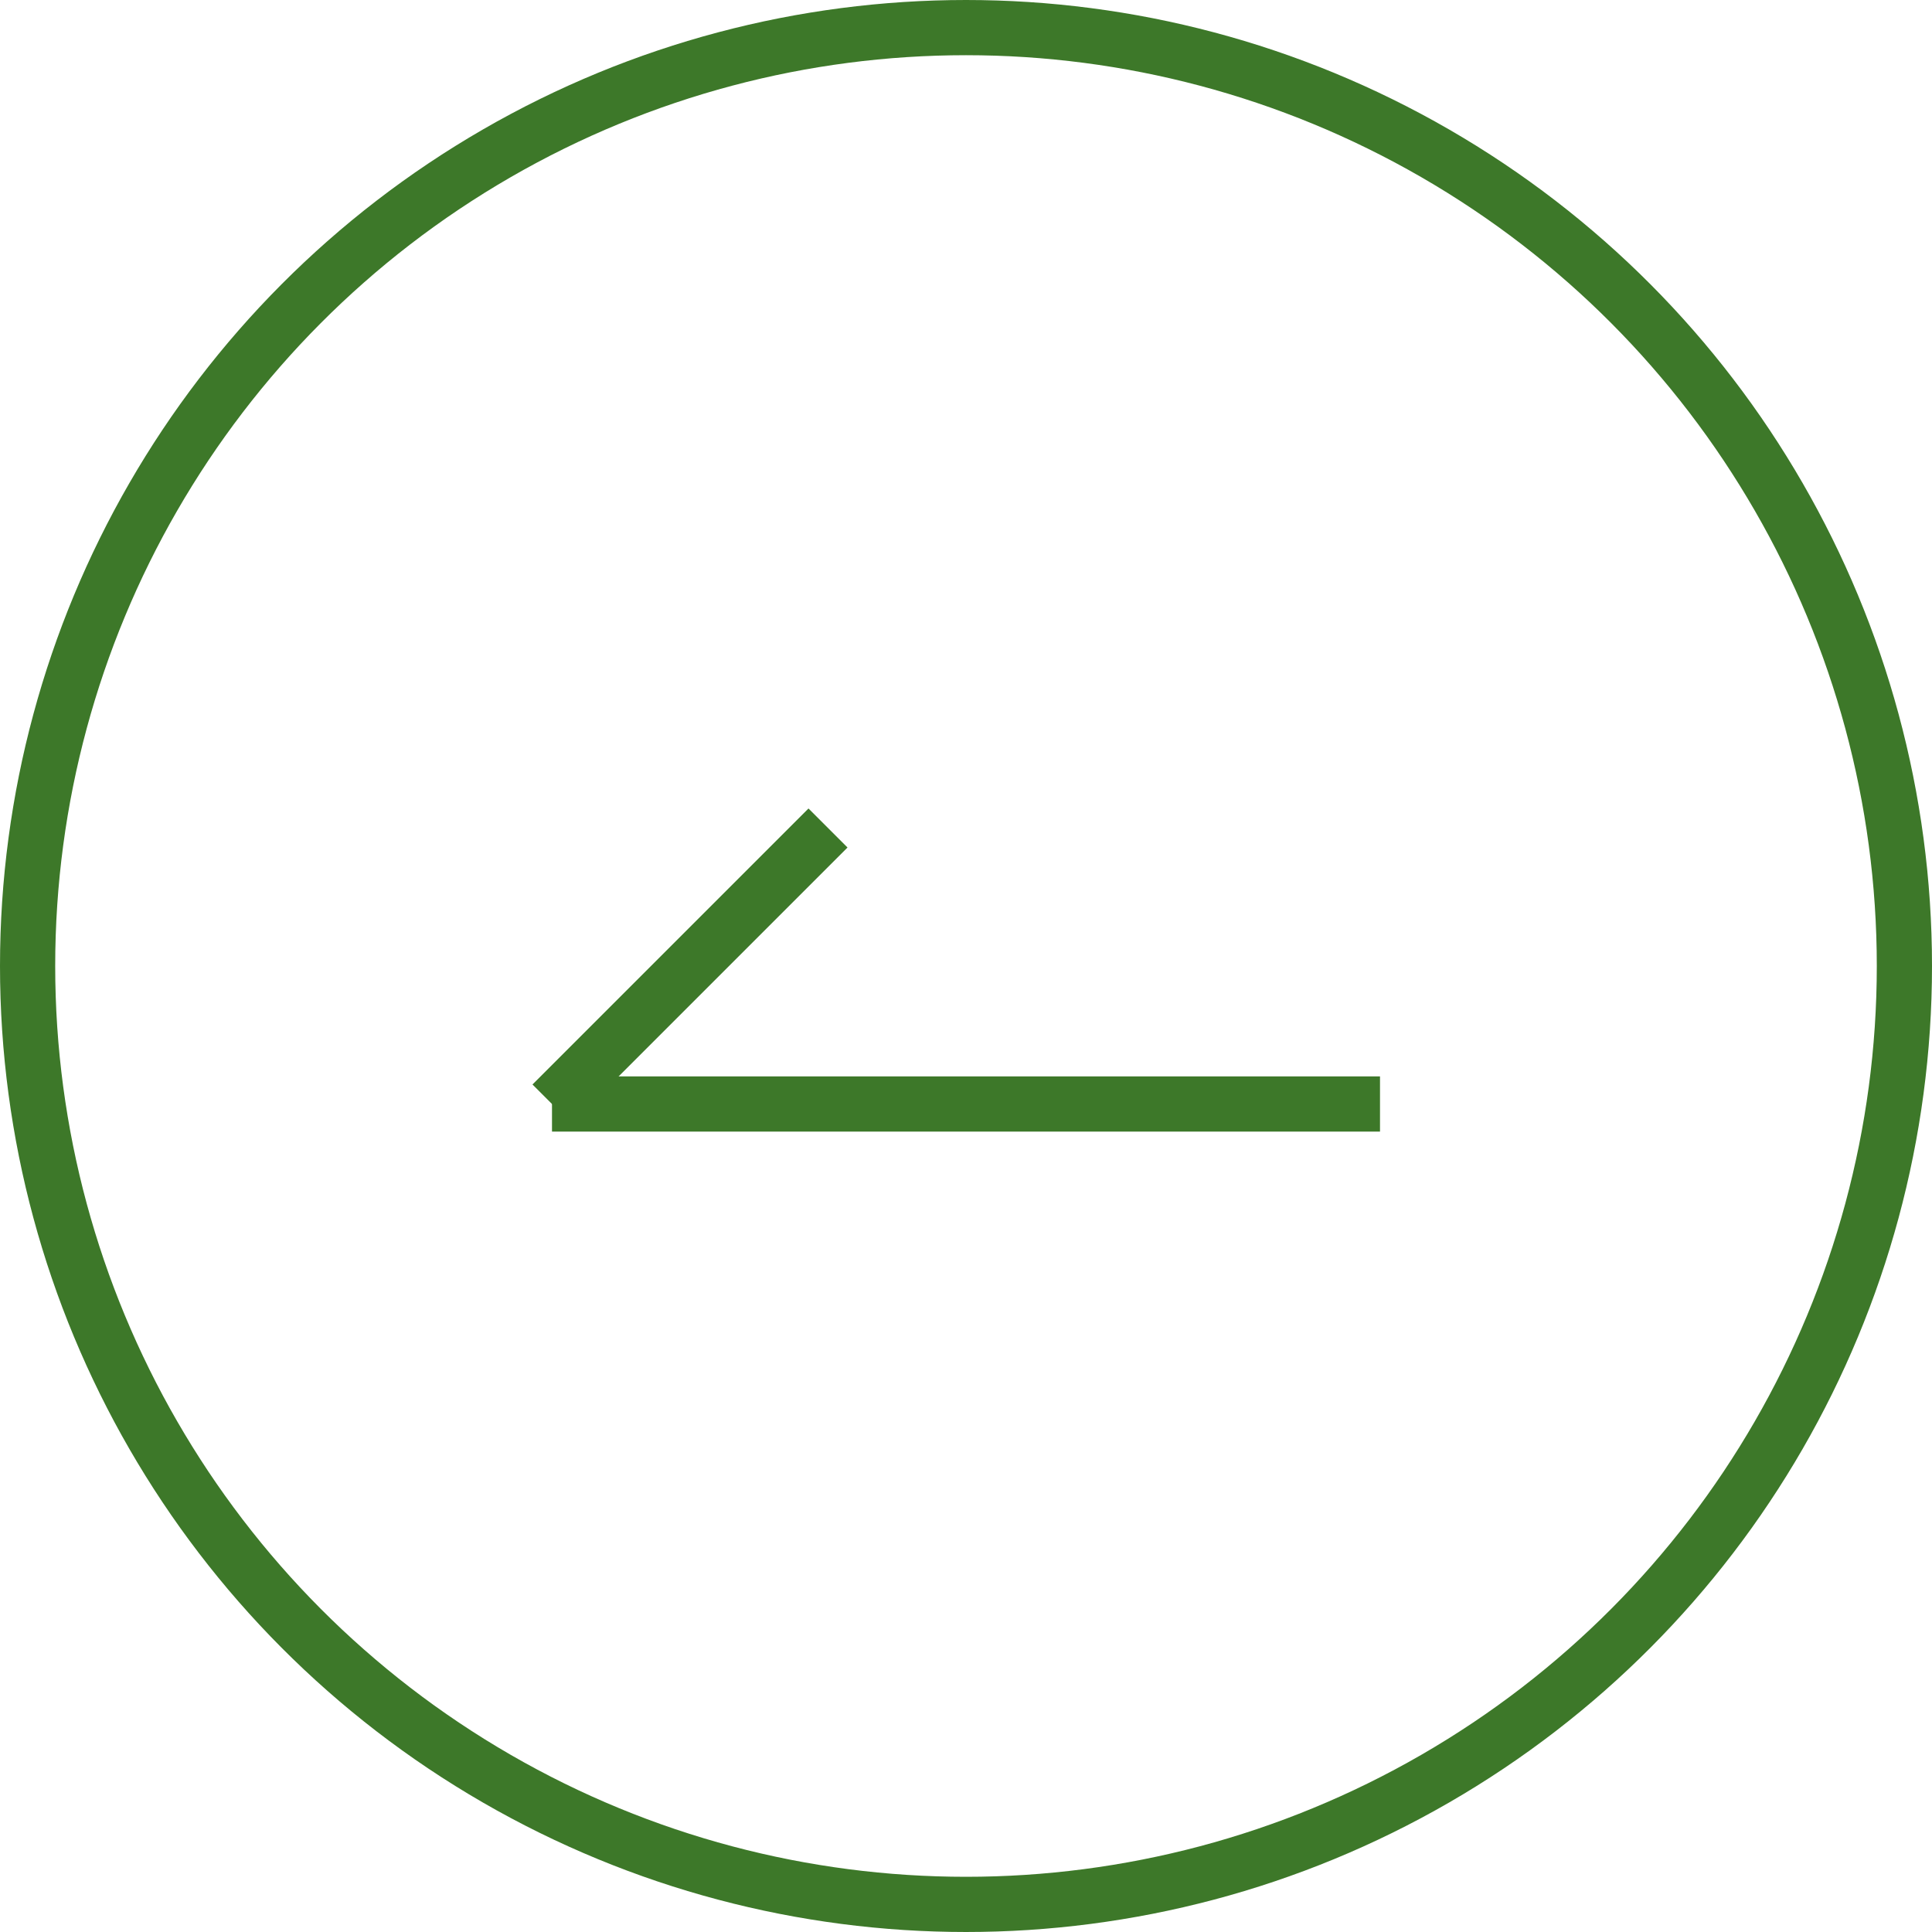 <svg xmlns="http://www.w3.org/2000/svg" width="70" height="70"><g data-name="グループ 4877"><g data-name="グループ 3288" fill="none" stroke="#3d7829" stroke-width="2"><g data-name="楕円形 19"><circle cx="35" cy="35" r="35" stroke="none"/><circle cx="35" cy="35" r="34"/></g><g data-name="グループ 3277"><path data-name="線 40" d="M50 40H20"/><path data-name="線 41" d="M20 40l10-10"/></g></g></g></svg>